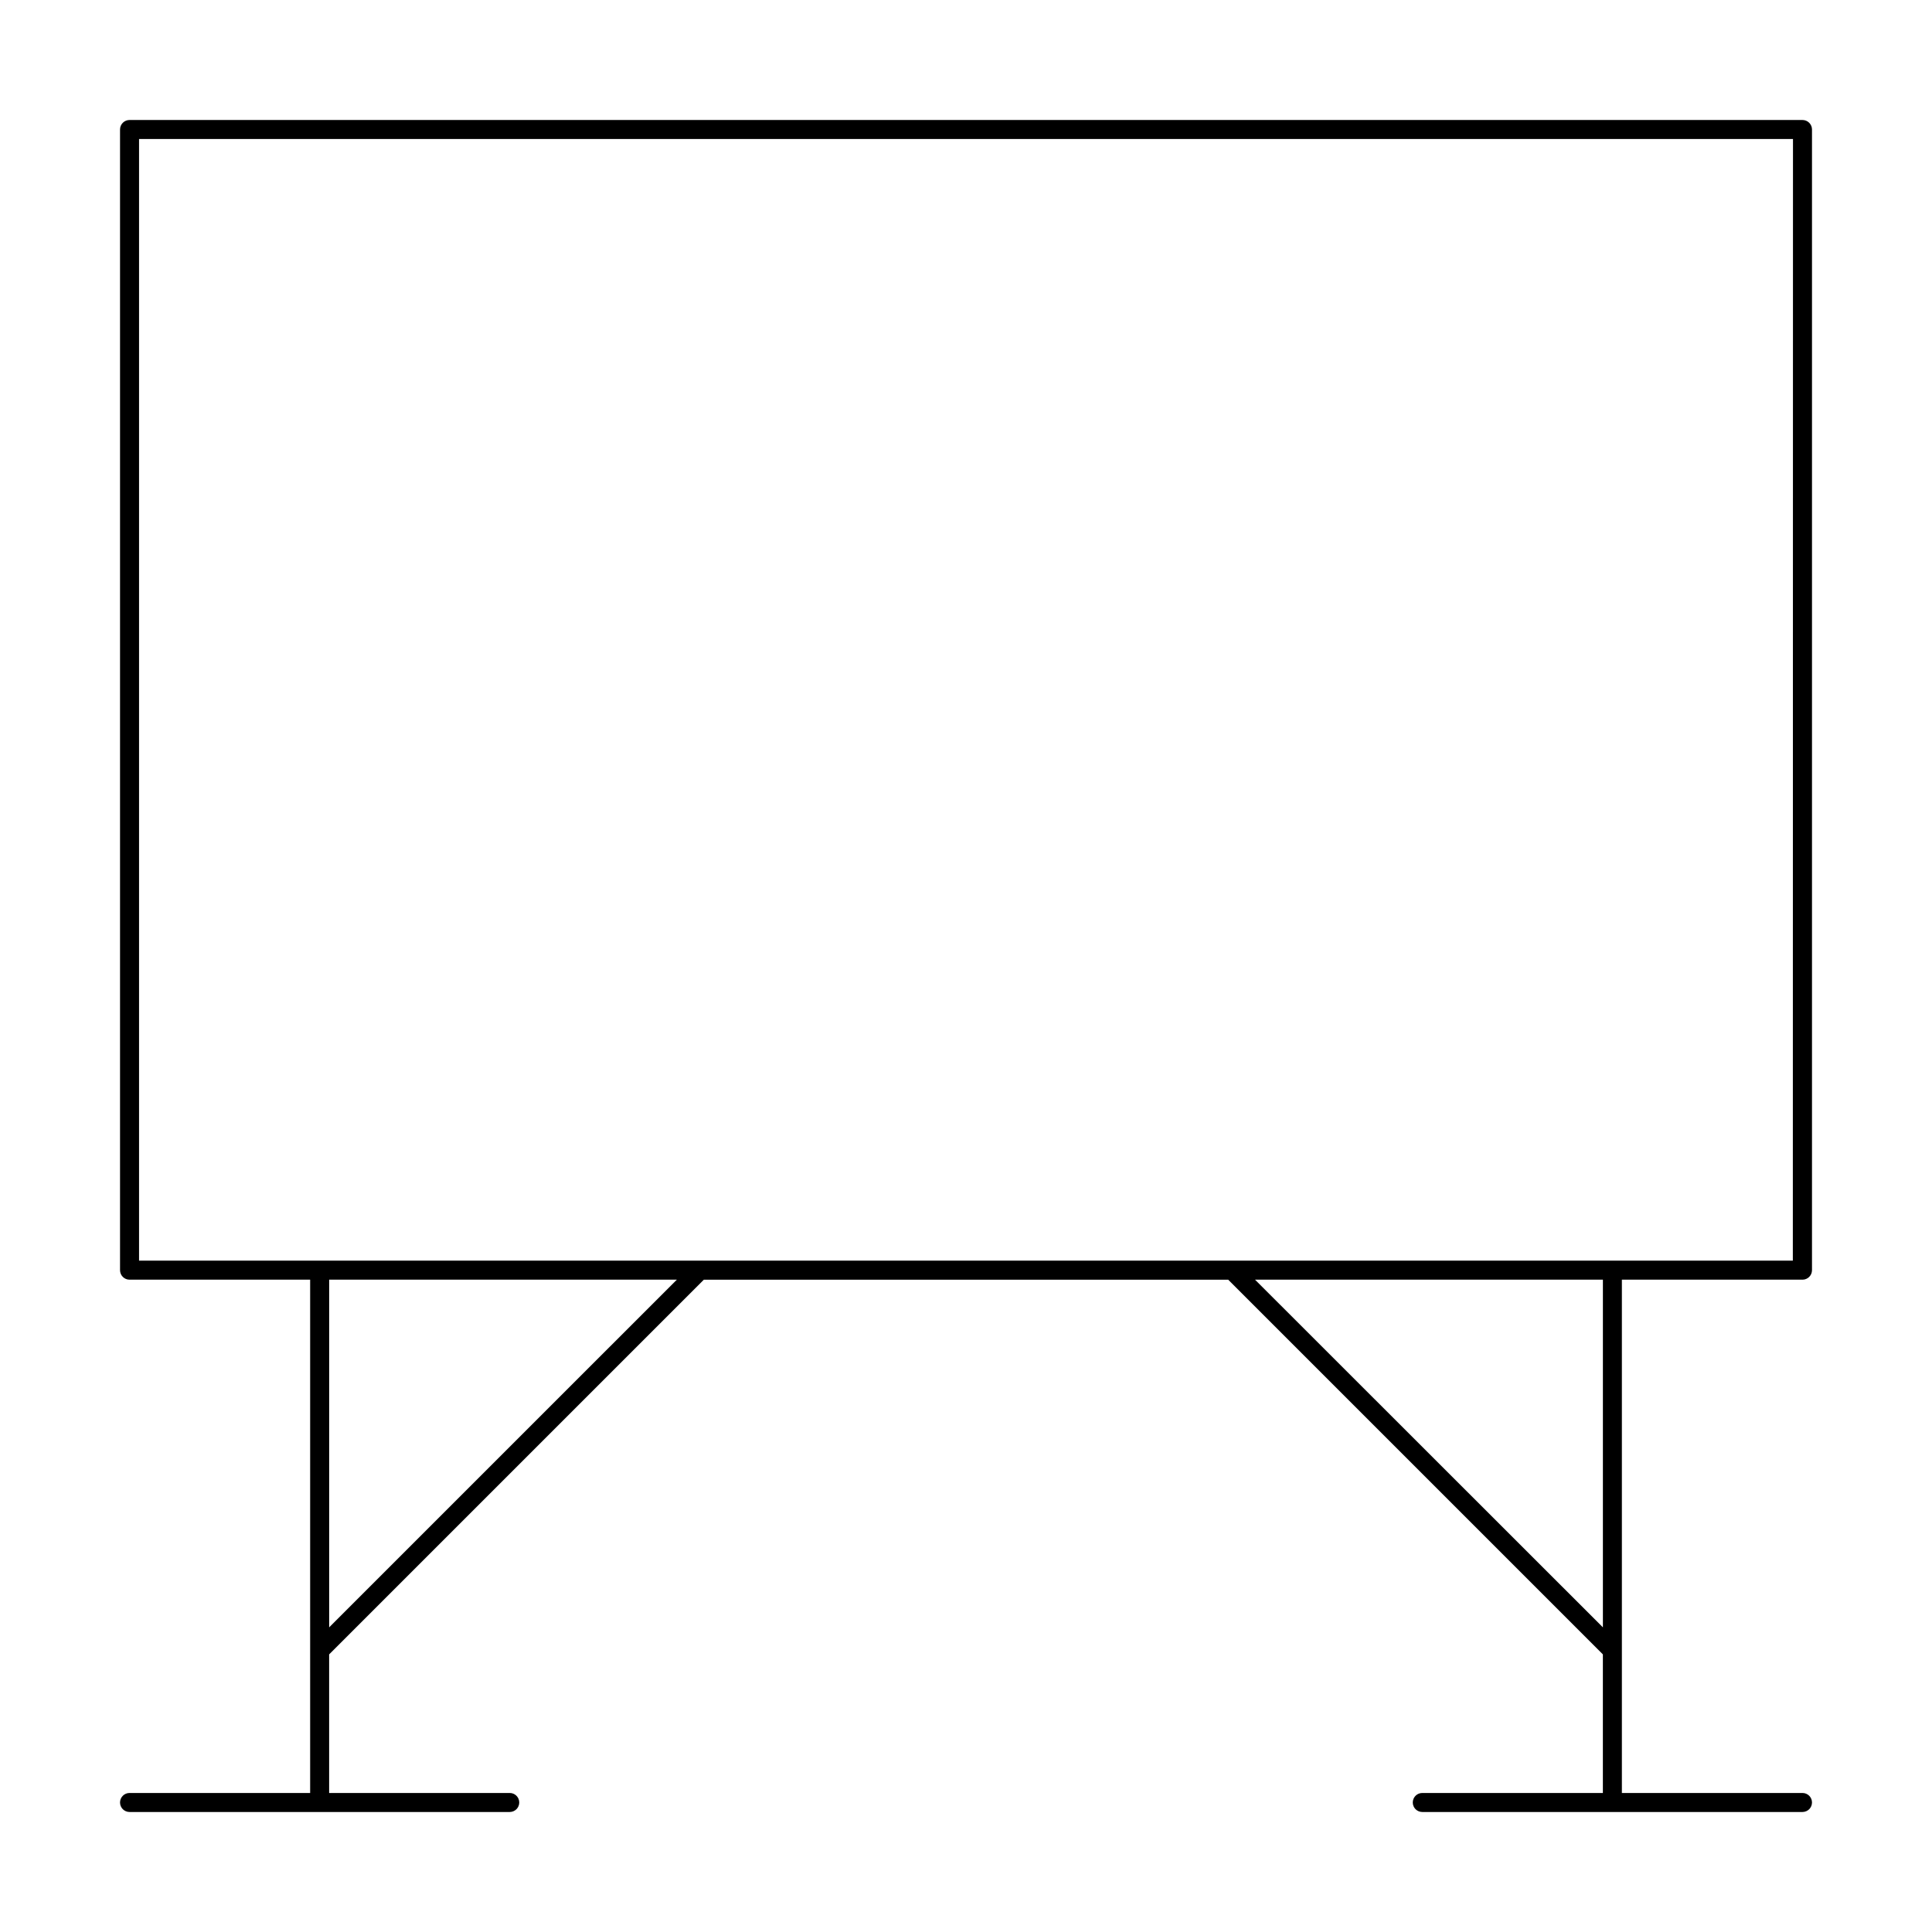 <?xml version="1.0" encoding="UTF-8"?>
<!-- Uploaded to: SVG Repo, www.svgrepo.com, Generator: SVG Repo Mixer Tools -->
<svg fill="#000000" width="800px" height="800px" version="1.1" viewBox="144 144 512 512" xmlns="http://www.w3.org/2000/svg">
 <path d="m621.68 175.8h-443.35c-1.395 0-2.519 1.125-2.519 2.519v302.29c0 0.668 0.266 1.309 0.738 1.781 0.469 0.473 1.109 0.738 1.781 0.738h47.863v136.03h-47.863c-1.395 0-2.519 1.129-2.519 2.519s1.125 2.519 2.519 2.519h100.76c1.391 0 2.516-1.129 2.516-2.519s-1.125-2.519-2.516-2.519h-47.863v-36.727l99.301-99.301h138.95l99.301 99.301v36.727h-47.859c-1.391 0-2.519 1.129-2.519 2.519s1.129 2.519 2.519 2.519h100.76c1.391 0 2.519-1.129 2.519-2.519s-1.129-2.519-2.519-2.519h-47.863v-136.03h47.863c0.668 0 1.309-0.266 1.781-0.738 0.473-0.473 0.738-1.113 0.738-1.781v-302.29c0-0.672-0.266-1.312-0.738-1.781-0.473-0.473-1.113-0.738-1.781-0.738zm-298.3 307.32-92.148 92.145v-92.145zm153.21 0h92.195v92.145zm142.53-5.039h-438.27v-297.25h438.31z"/>
</svg>